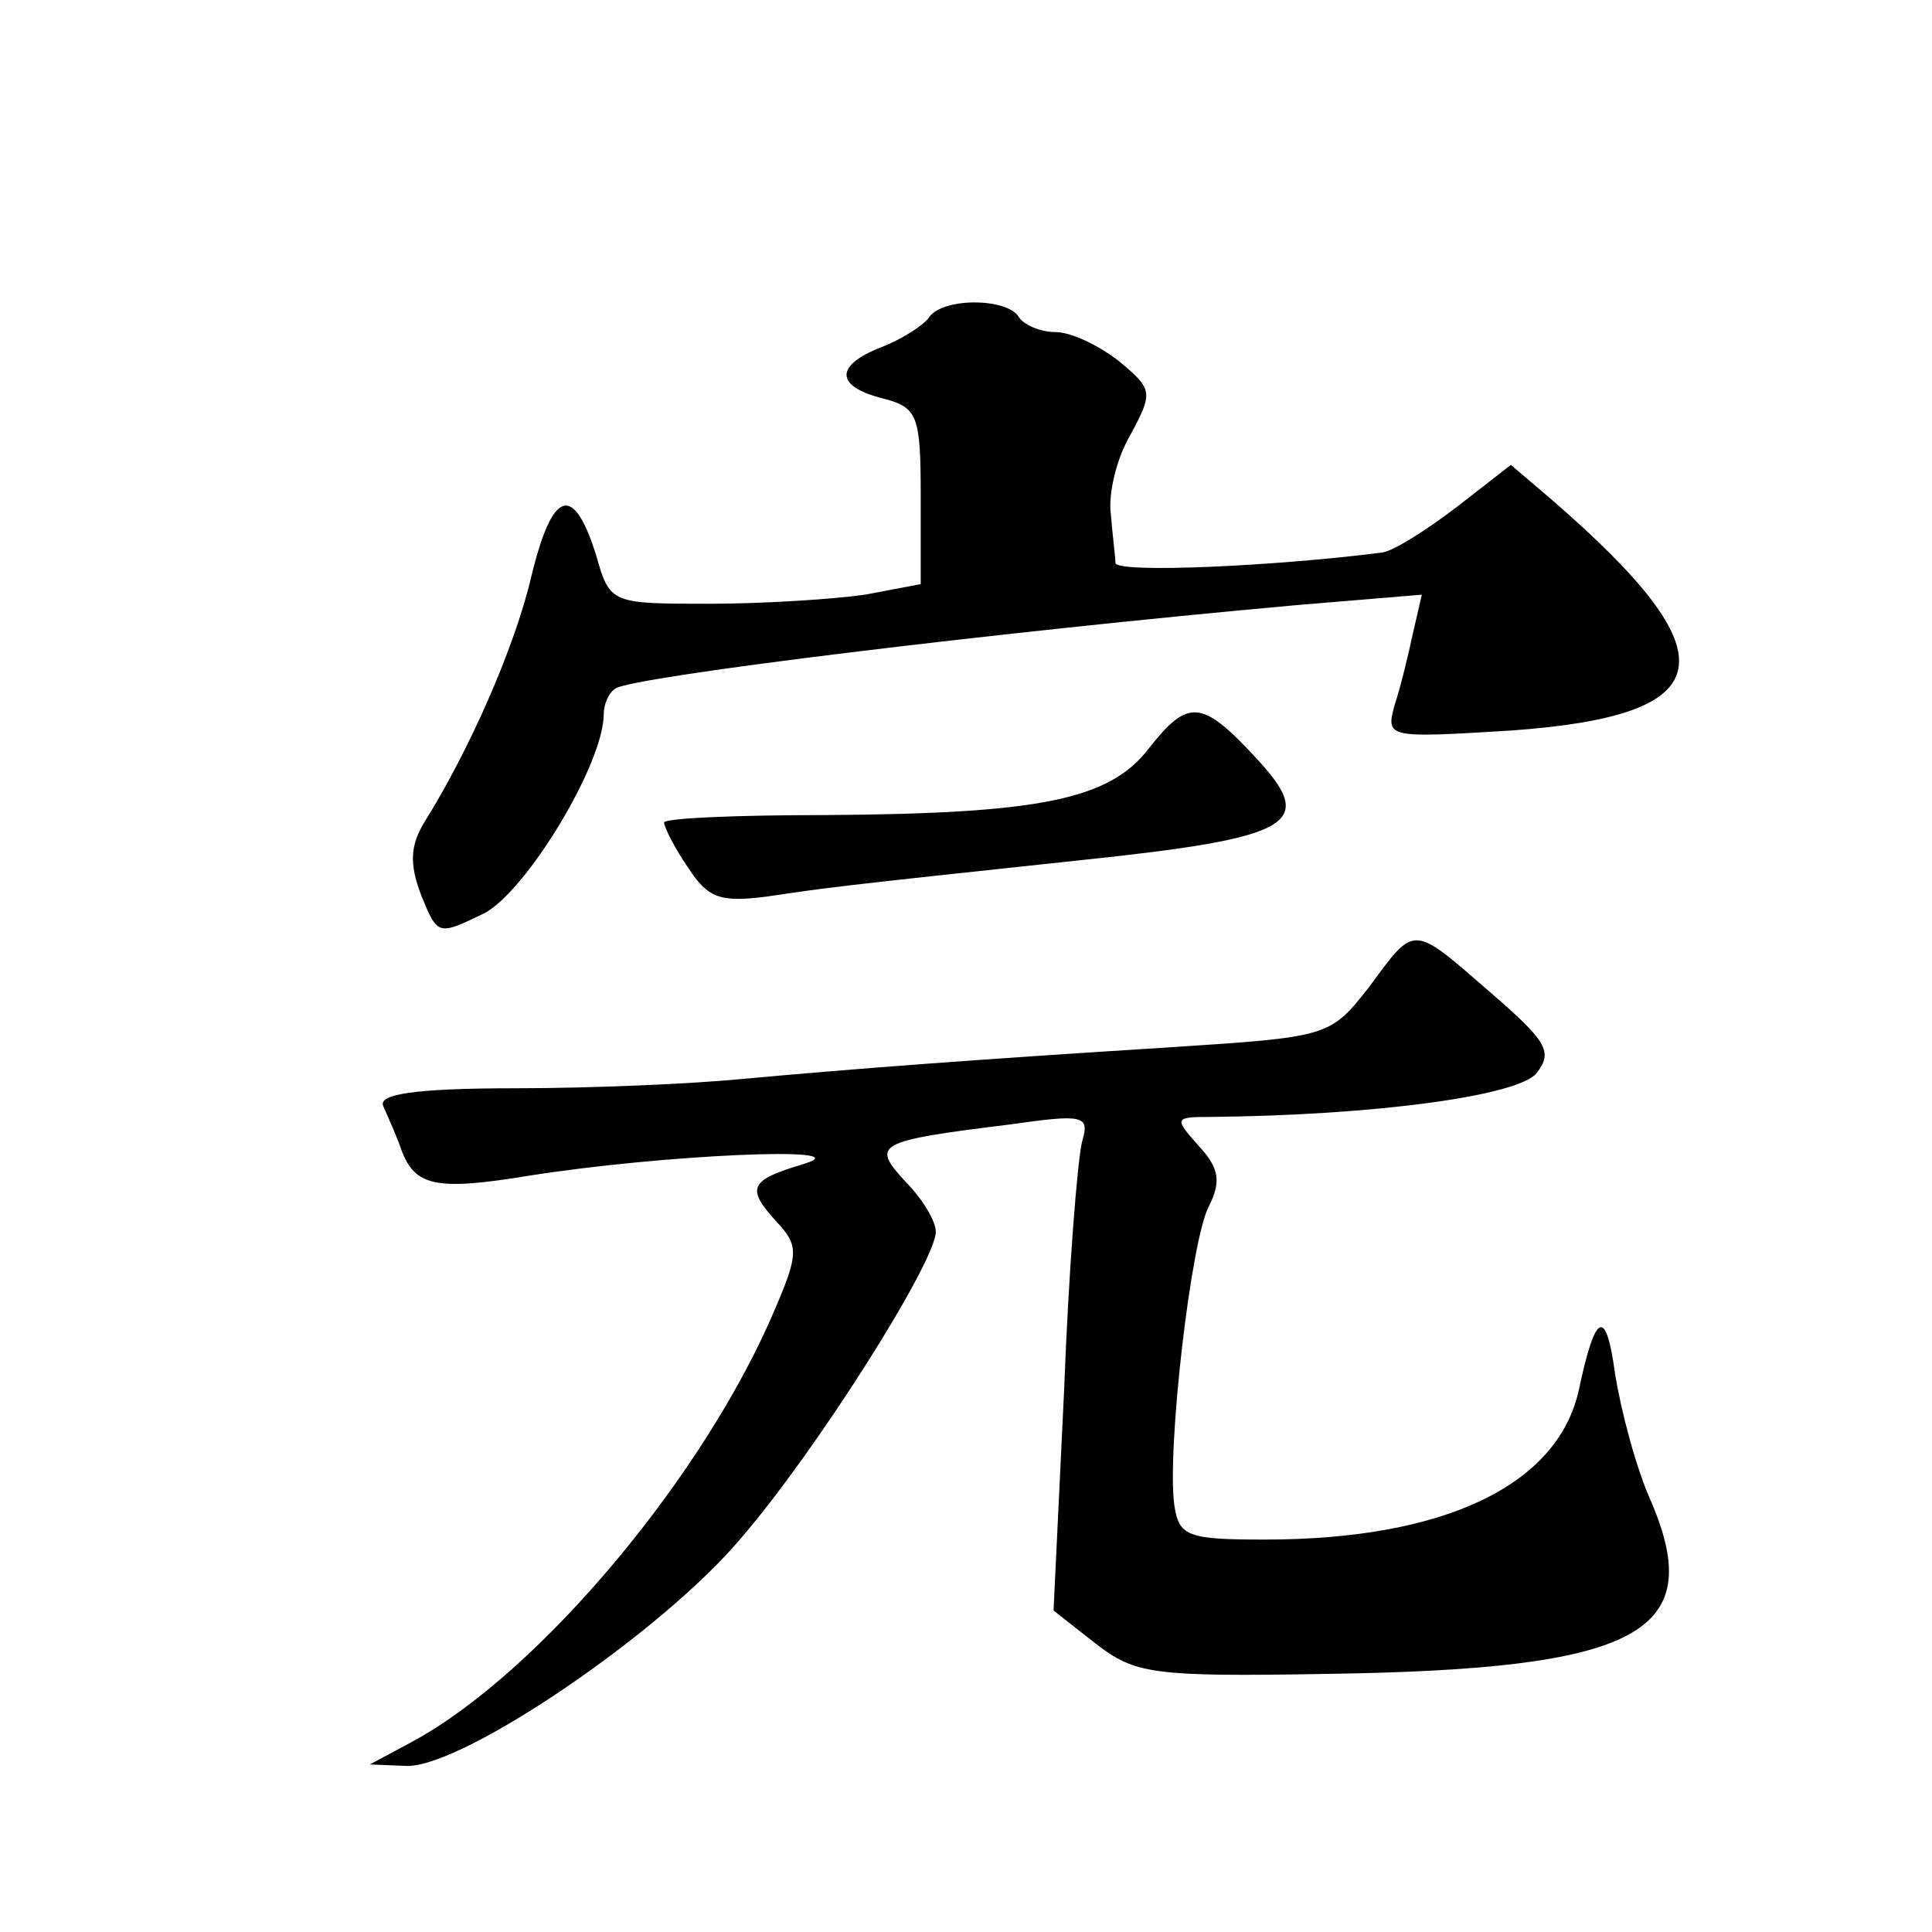 <?xml version="1.0" standalone="no"?>
<!DOCTYPE svg PUBLIC "-//W3C//DTD SVG 20010904//EN"
 "http://www.w3.org/TR/2001/REC-SVG-20010904/DTD/svg10.dtd">
<svg version="1.0" xmlns="http://www.w3.org/2000/svg"
 width="128pt" height="128pt" viewBox="0 0 128 128"
 preserveAspectRatio="xMidYMid meet">
<g transform="translate(0,128) scale(0.1,-0.1)"
fill="#0" stroke="none">
<path d="M615 1069 c-4 -5 -18 -14 -31 -19 -31 -12 -31 -26 1 -34 23 -6 25 -11
25 -65 l0 -58 -37 -7 c-21 -3 -67 -6 -103 -6 -65 0 -66 0 -75 32 -15 48 -29 44
-43 -14 -11 -47 -41 -115 -71 -163 -9 -15 -10 -27 -2 -48 11 -27 11 -27 42 -12
28 15 79 99 79 132 0 6 3 14 8 17 14 8 250 37 450 55 l84 7 -6 -26 c-3 -14 -8 -35
-12 -47 -6 -22 -5 -22 77 -17 140 10 147 49 27 153 l-27 23 -36 -28 c-21 -16 -42
-29 -49 -30 -69 -9 -176 -14 -177 -7 0 4 -2 19 -3 32 -2 14 4 38 13 53 15 28 15
30 -8 49 -13 10 -31 19 -42 19 -10 0 -21 5 -24 10 -8 13 -52 13 -60 -1z M761 784
c-26 -34 -73 -43 -213 -44 -60 0 -108 -2 -108 -5 0 -3 7 -17 16 -30 13 -20 21 -23
52 -19 41 6 38 6 207 24 143 15 158 24 117 68 -36 39 -45 39 -71 6z M907 626 c-26
-33 -26 -33 -134 -40 -127 -8 -207 -14 -283 -21 -31 -3 -97 -6 -148 -6 -68 0 -92
-4 -88 -12 3 -7 9 -20 12 -29 9 -24 23 -27 84 -17 88 14 222 20 183 8 -37 -11 -39
-16 -18 -39 14 -15 14 -21 -1 -56 -46 -110 -156 -242 -241 -288 l-28 -15 25 -1
c38 0 169 89 221 151 50 58 129 183 129 203 0 7 -9 22 -20 33 -23 25 -20 27 69
38 49 7 53 6 48 -11 -3 -11 -9 -85 -12 -165 l-7 -146 28 -22 c26 -20 37 -22 153
-20 207 3 252 27 215 114 -10 22 -20 60 -24 85 -6 44 -13 41 -24 -11 -14 -63 -89
-99 -208 -99 -51 0 -57 2 -60 23 -5 36 11 176 23 198 8 16 7 25 -7 40 -16 18 -16
19 7 19 110 1 205 14 217 29 11 14 7 21 -30 53 -53 46 -50 46 -81 4z"/>
</g>
</svg>
